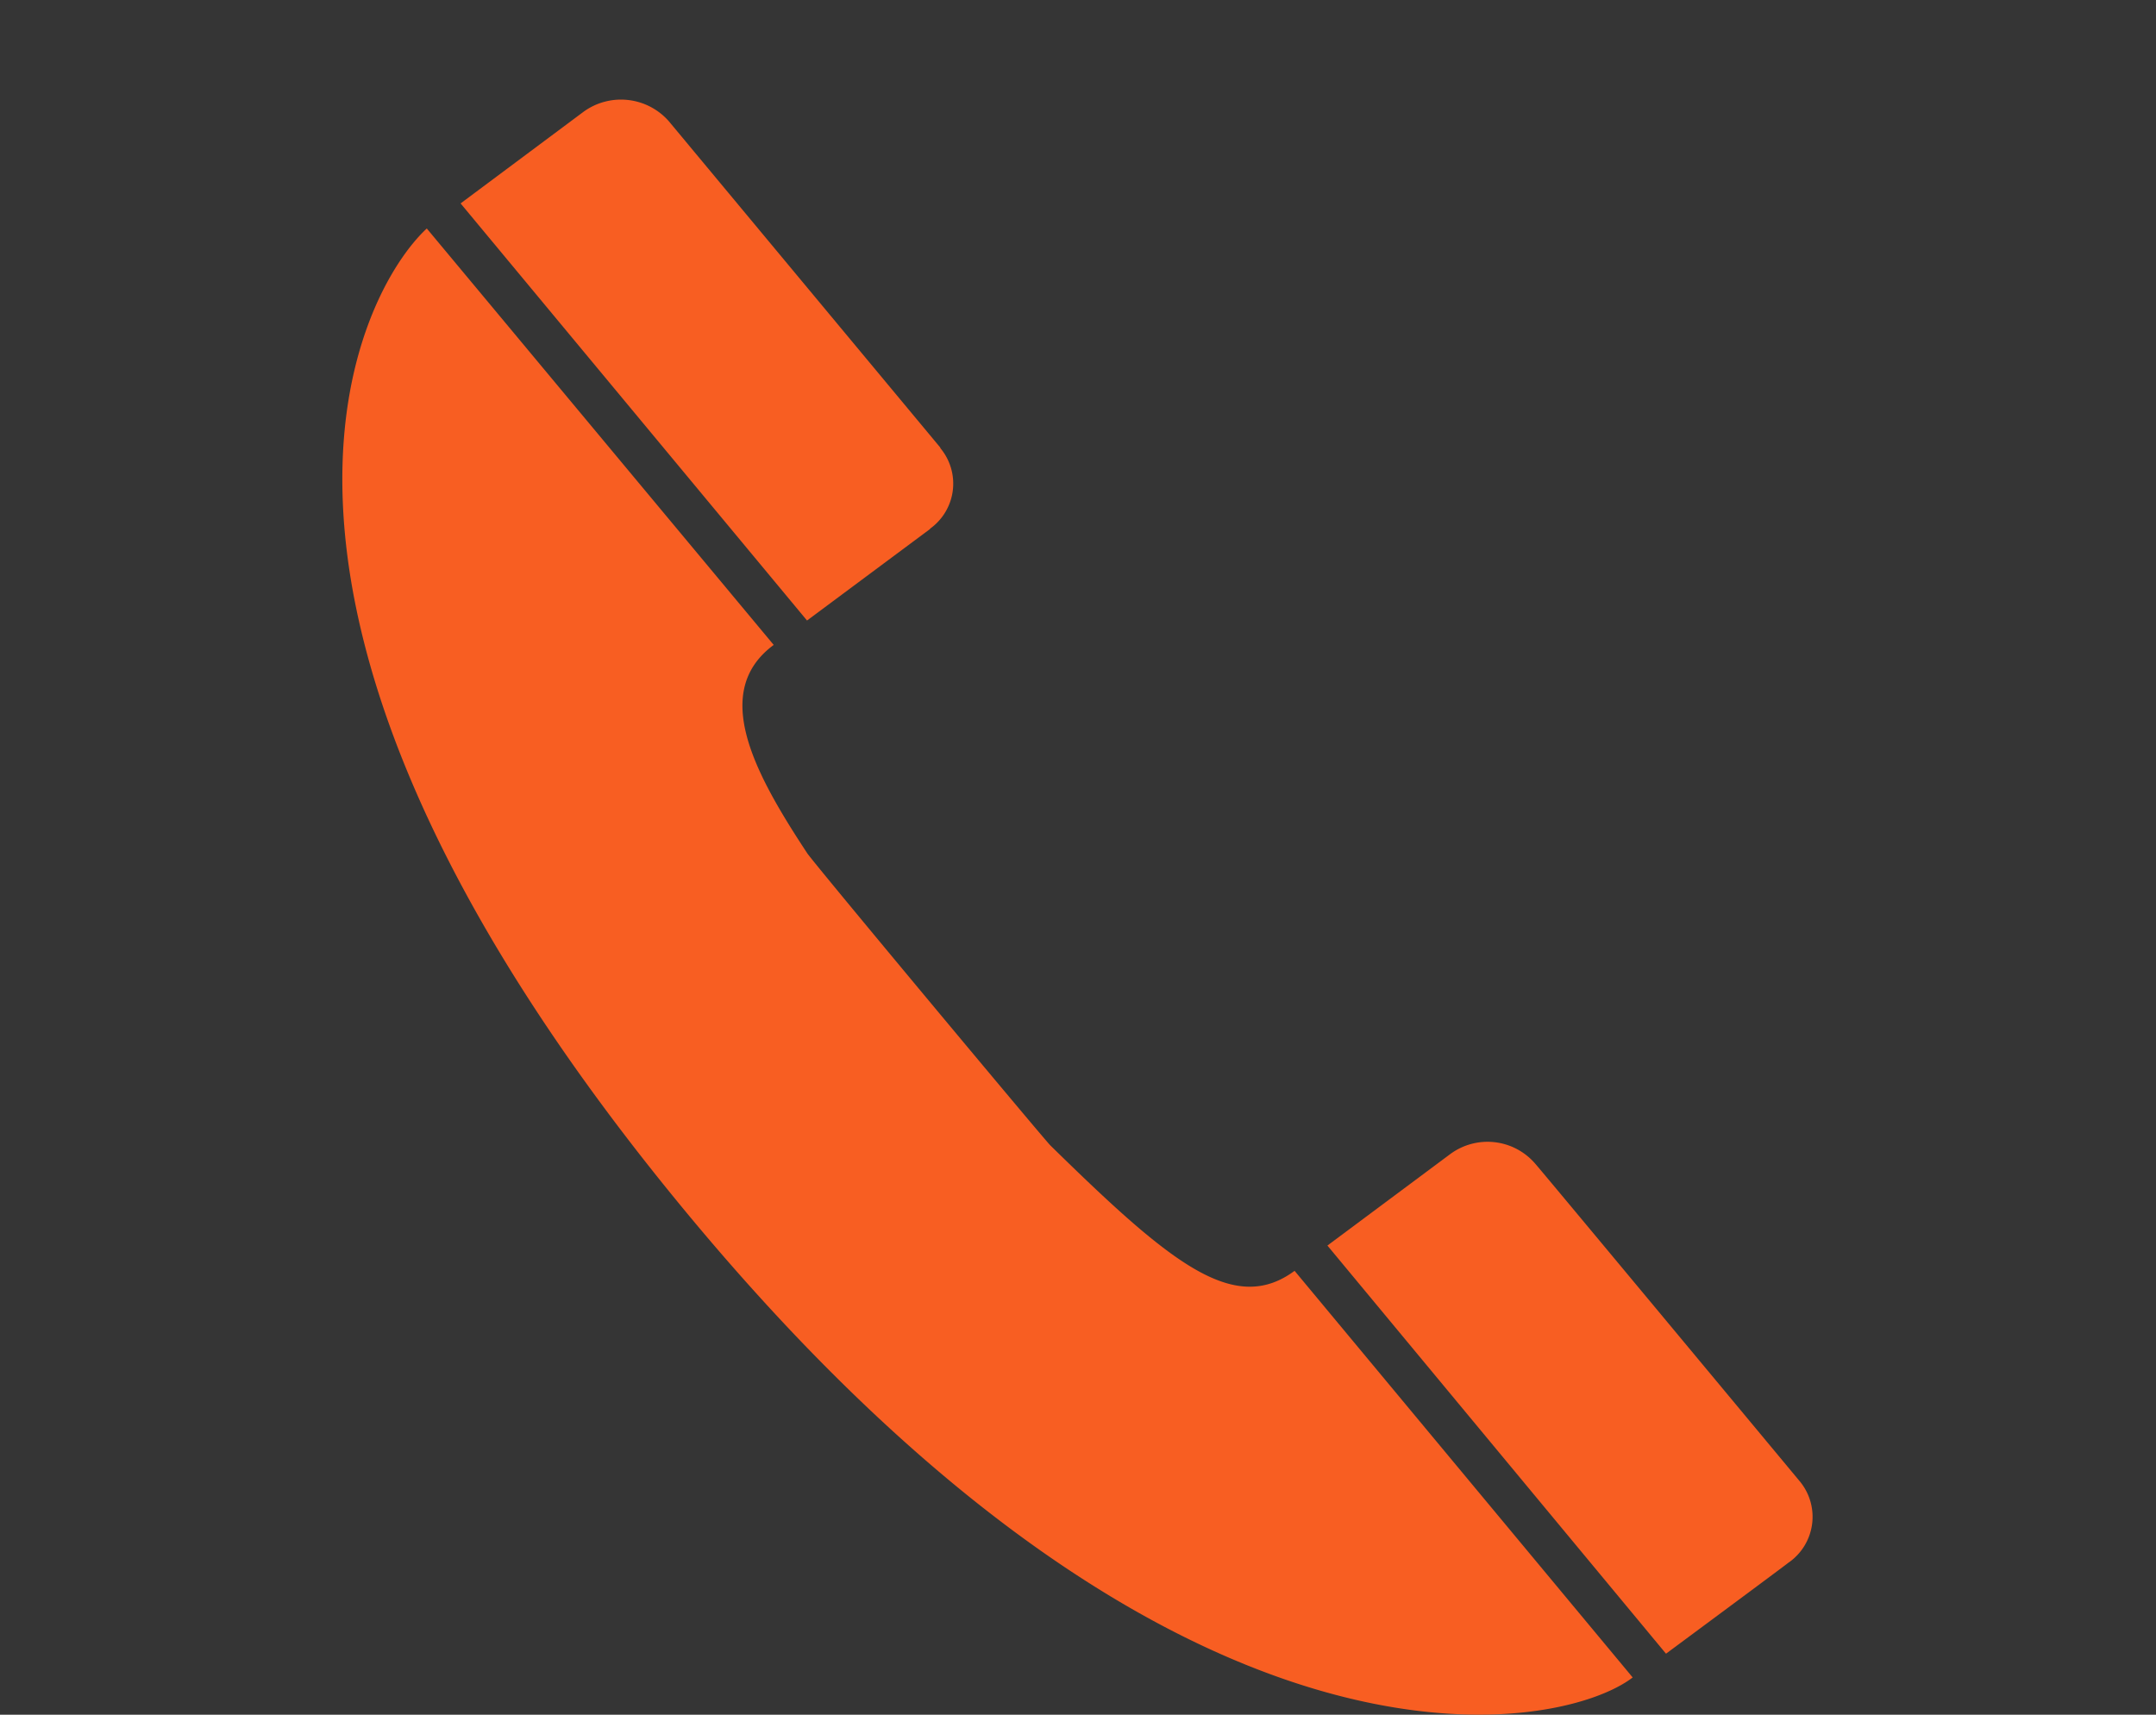 <svg id="icnjdfasbldsbflas.svg" xmlns="http://www.w3.org/2000/svg" width="44" height="35" viewBox="0 0 44 35">
  <rect x="0" y="0" width="44" height="35" fill="#333333" stroke="none"/>
  <defs>
    <style>
      .cls-1 {
        fill: #fff;
        fill-opacity: 0.01;
      }

      .cls-2 {
        fill: #f85e22;
        fill-rule: evenodd;
      }
    </style>
  </defs>
  <rect id="長方形_996" data-name="長方形 996" class="cls-1" width="44" height="35"/>
  <path id="シェイプ_5" data-name="シェイプ 5" class="cls-2" d="M2600.51,56.89l-0.01.006c0.01,0-2.5,1.859-2.5,1.859l-6.91-8.331,2.5-1.862a1.282,1.282,0,0,1,1.74.19c0.01,0,5.39,6.472,5.39,6.472v0A1.137,1.137,0,0,1,2600.51,56.89ZM2577.64,49.3c-9.76-12.049-6.29-18.378-4.93-19.636l7.08,8.5c-1.3.961-.38,2.636,0.68,4.246,0.03,0.081,4.93,5.956,4.97,5.974,2.44,2.392,3.74,3.472,4.98,2.556l6.9,8.3C2595.84,60.384,2587.93,62,2577.64,49.3Zm5.34-13.5-0.01.006-2.5,1.86-7.07-8.514,2.5-1.864a1.3,1.3,0,0,1,1.75.187s5.54,6.661,5.54,6.661v0.01A1.131,1.131,0,0,1,2582.98,35.792Z" transform="translate(-2564 -25)"/>
</svg>

